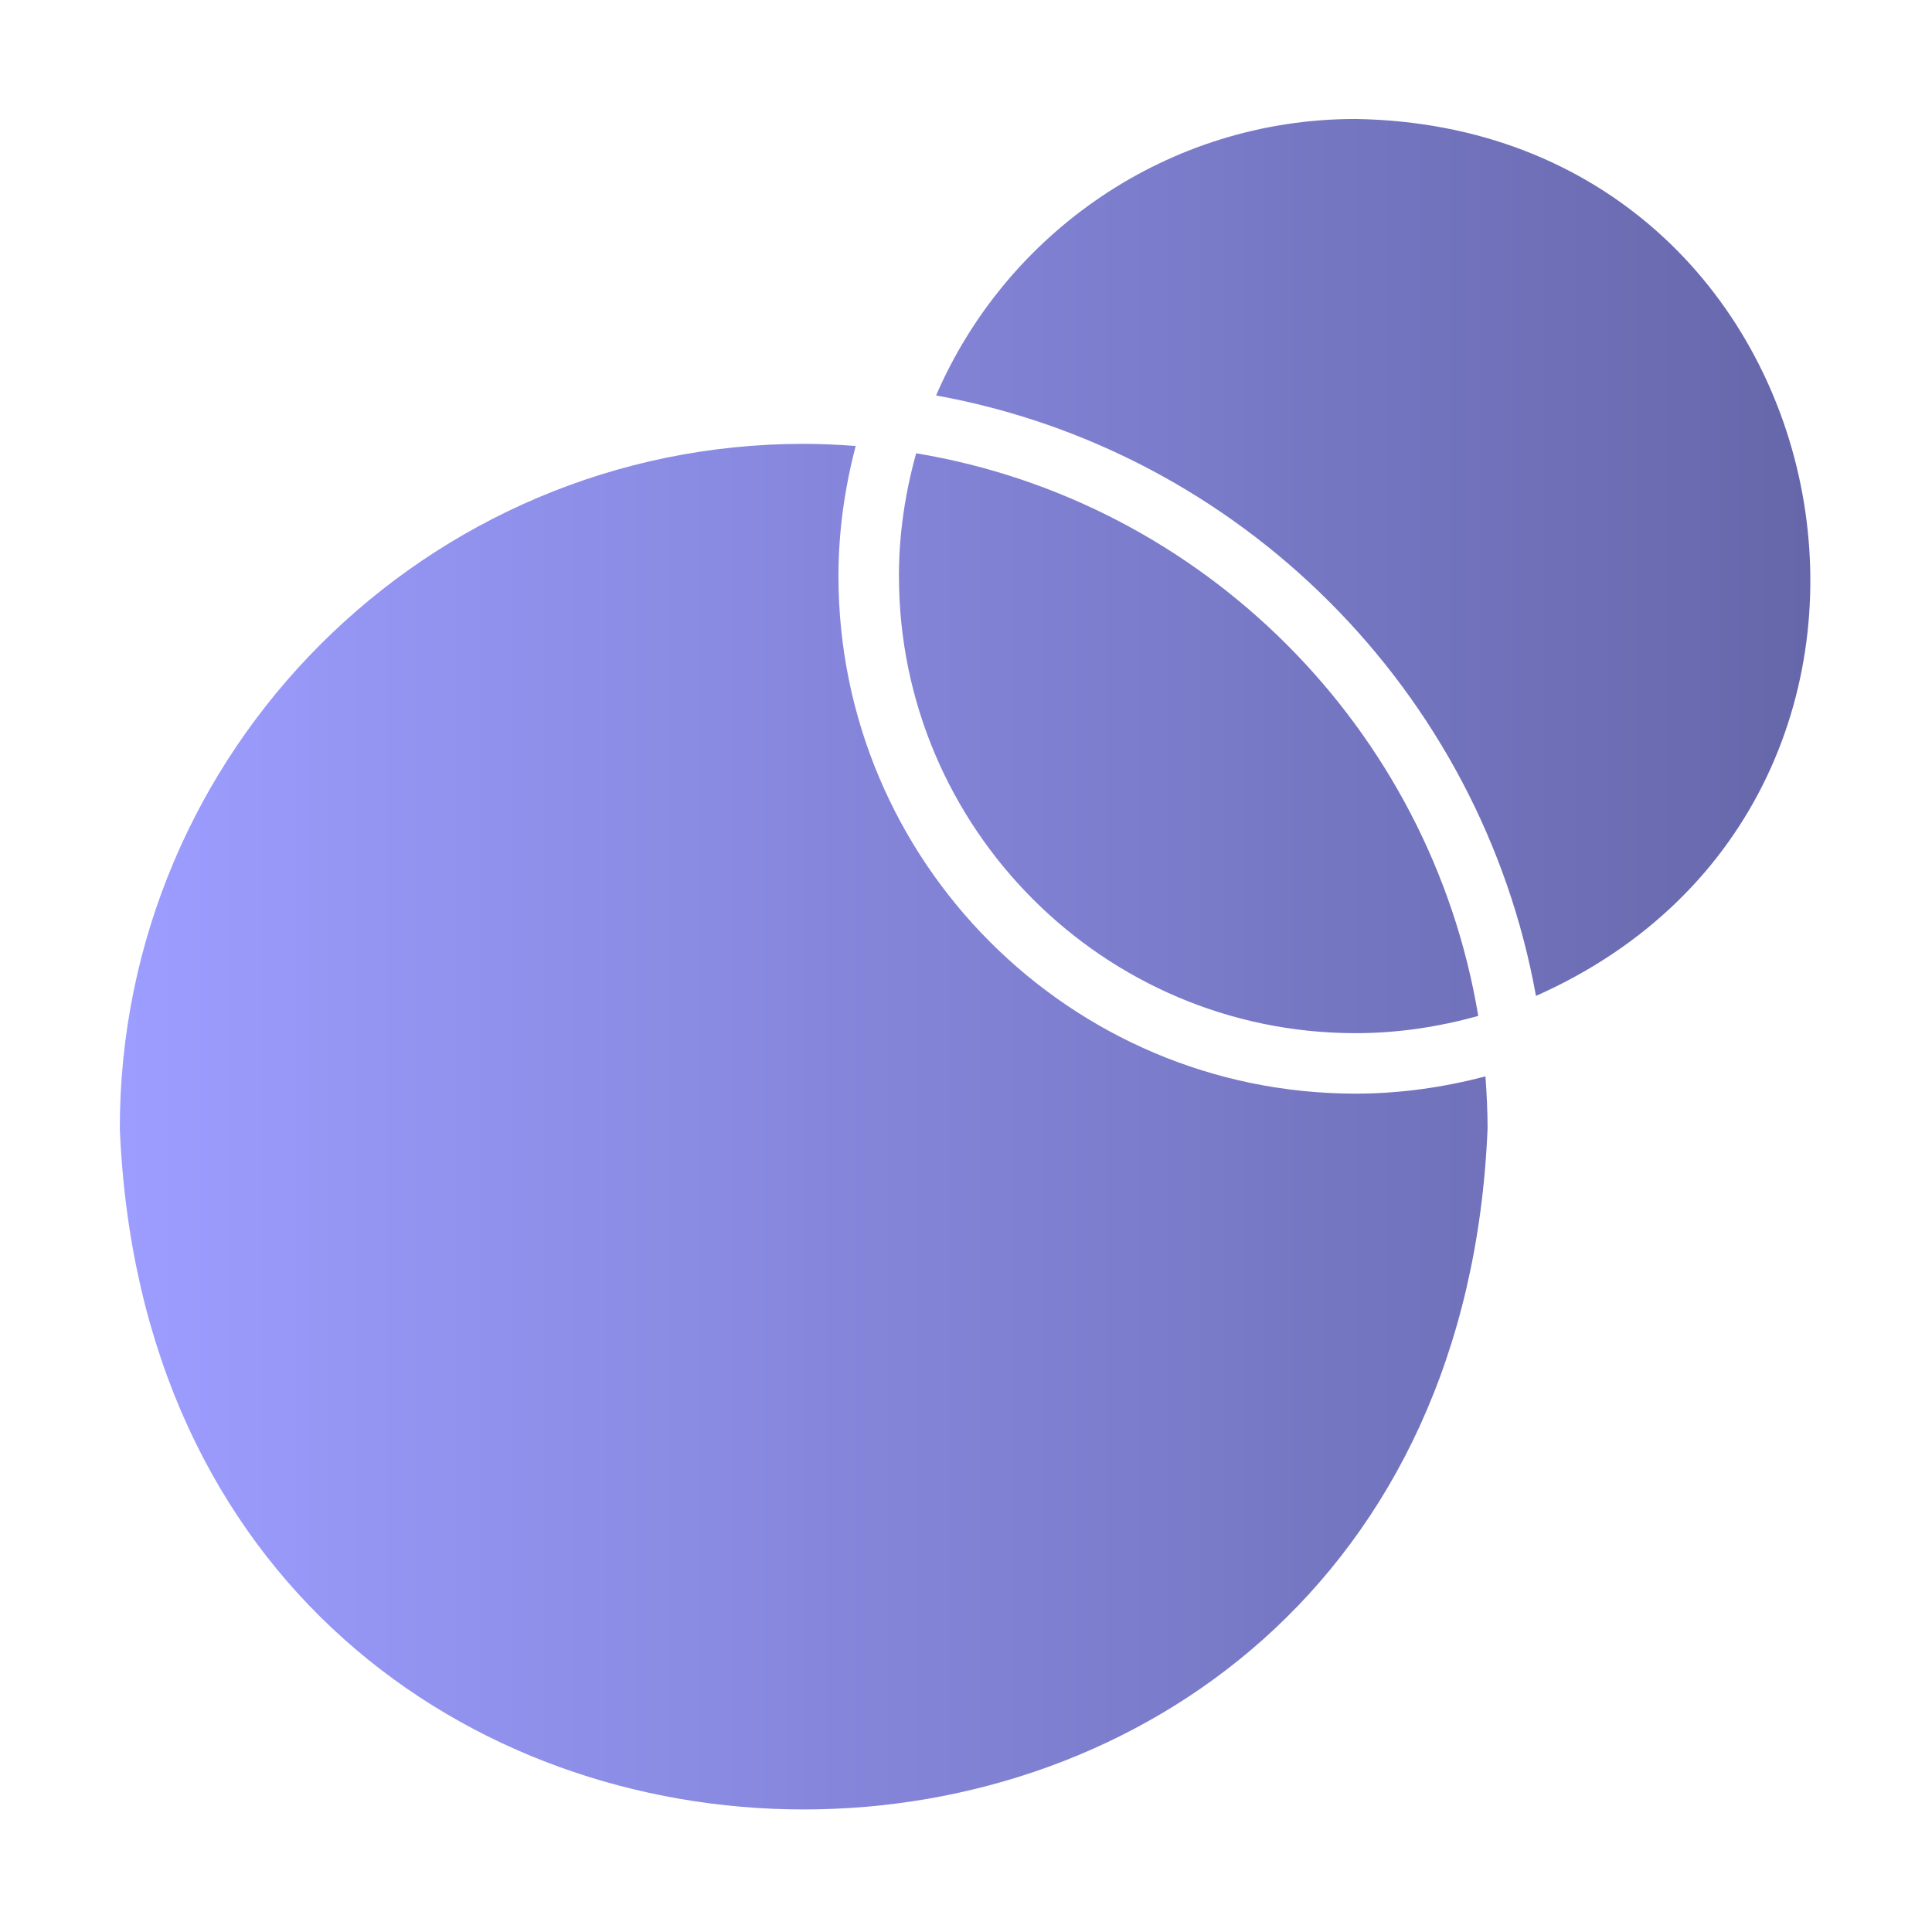 <svg xmlns="http://www.w3.org/2000/svg" viewBox="0 0 64 64" id="Diagrams"><defs><linearGradient id="a" x1="3.97" x2="59.97" y1="31.942" y2="31.942" gradientUnits="userSpaceOnUse"><stop offset="0" stop-color="#9c9dff" class="stopColor9cffac svgShape"></stop><stop offset="1" stop-color="#6667aa" class="stopColor00b59c svgShape"></stop></linearGradient></defs><path fill="url(#a)" d="m29.778,19.083c0-1.413.21-2.766.571-4.068,9.51,1.583,17.039,9.119,18.62,18.639-1.301.361-2.653.571-4.064.571-8.339,0-15.126-6.794-15.126-15.142Zm15.126-15.142c-6.217,0-11.573,3.778-13.895,9.159,10.081,1.824,18.05,9.79,19.872,19.891,14.874-6.612,10.514-28.786-5.976-29.05Zm0,32.287c-9.45,0-17.129-7.686-17.129-17.146,0-1.493.21-2.926.571-4.309-.571-.04-1.141-.07-1.722-.07-12.494,0-22.655,10.171-22.655,22.677,1.242,30.083,44.071,30.078,45.309-0-0-.581-.03-1.152-.07-1.723-1.382.361-2.813.571-4.305.571Z"></path></svg>